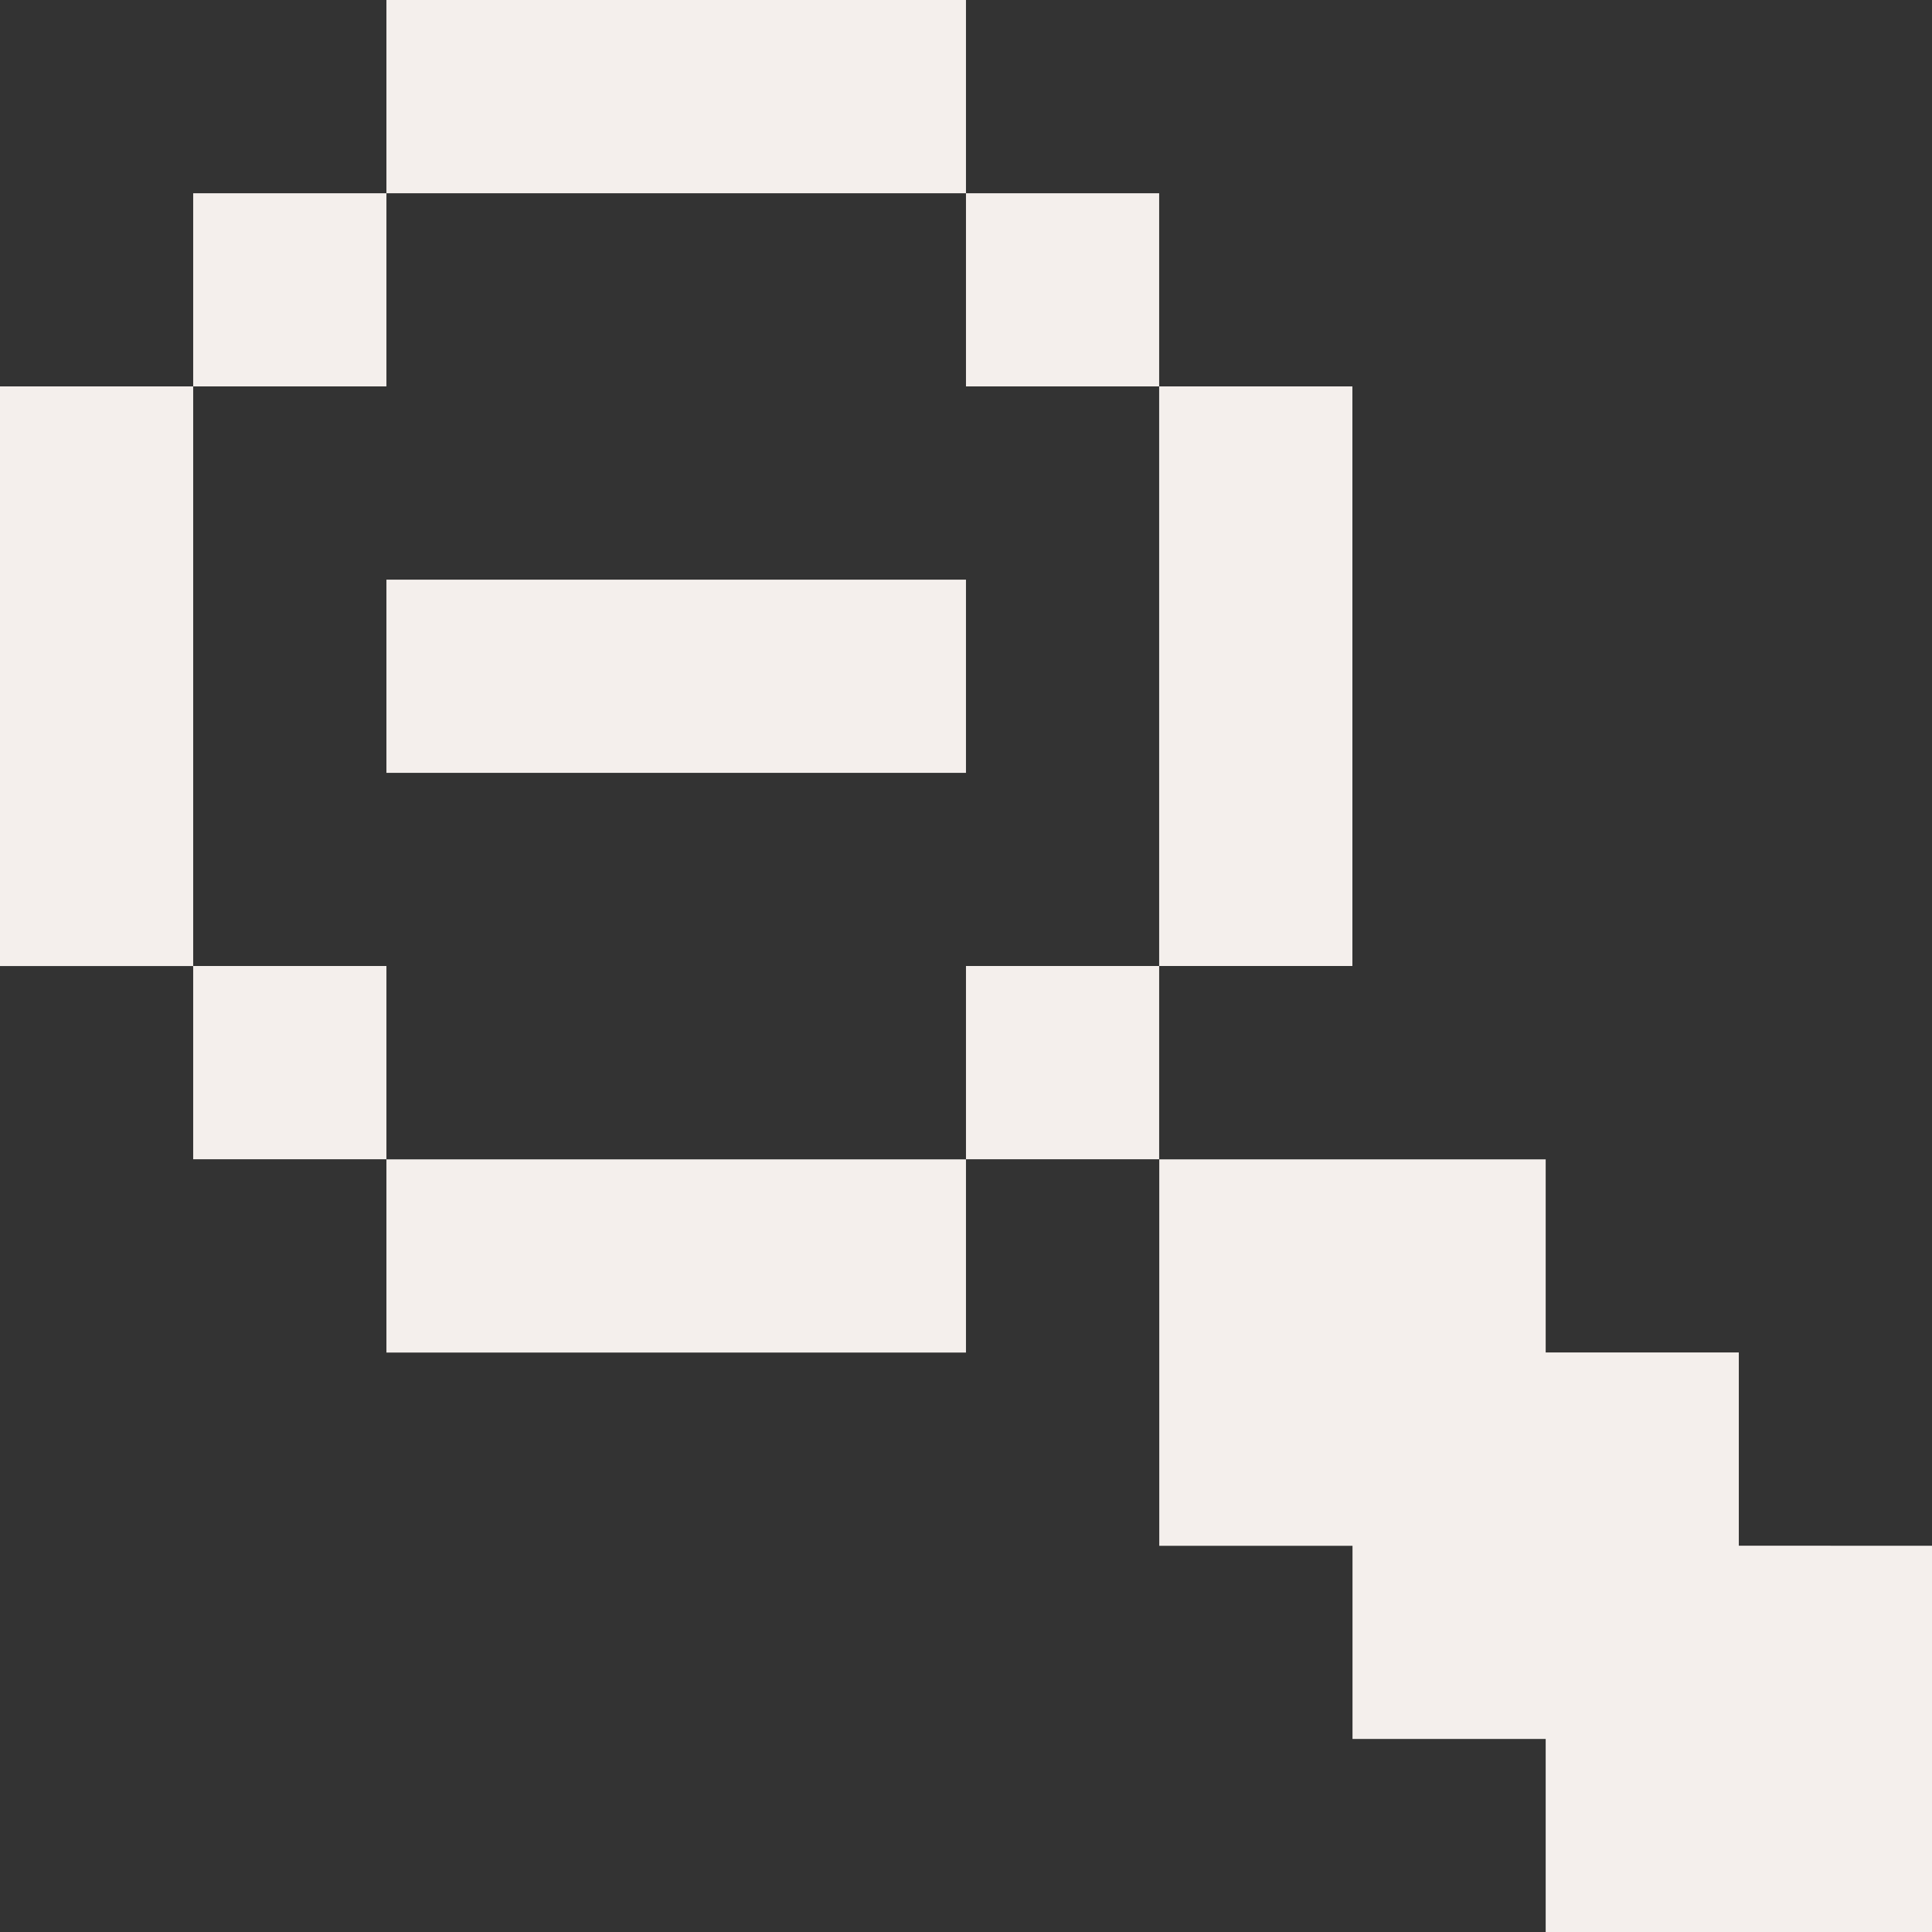 <svg xmlns="http://www.w3.org/2000/svg" width="38.273" height="38.273"><rect width="100%" height="100%" fill="#333333" stroke="none"/><path d="M34.446 30.62v-3.828H30.62v-3.825h-7.655v7.655h3.828v3.827h3.827v3.826h7.655v-7.653zM22.963 15.31v3.827h3.828V7.655h-3.828zm-3.827 3.827h3.827v3.828h-3.827zm0-15.309h3.827v3.827h-3.827zm0 7.655H7.655v3.827h11.481zm-7.654 11.484H7.655v3.827h11.481v-3.827zm3.827-19.139h3.827V0H7.655v3.828zM3.827 19.137h3.828v3.828H3.827zm0-15.309h3.828v3.827H3.827zm0 7.655V7.655H0v11.482h3.827z" fill="#f4efec"/></svg>